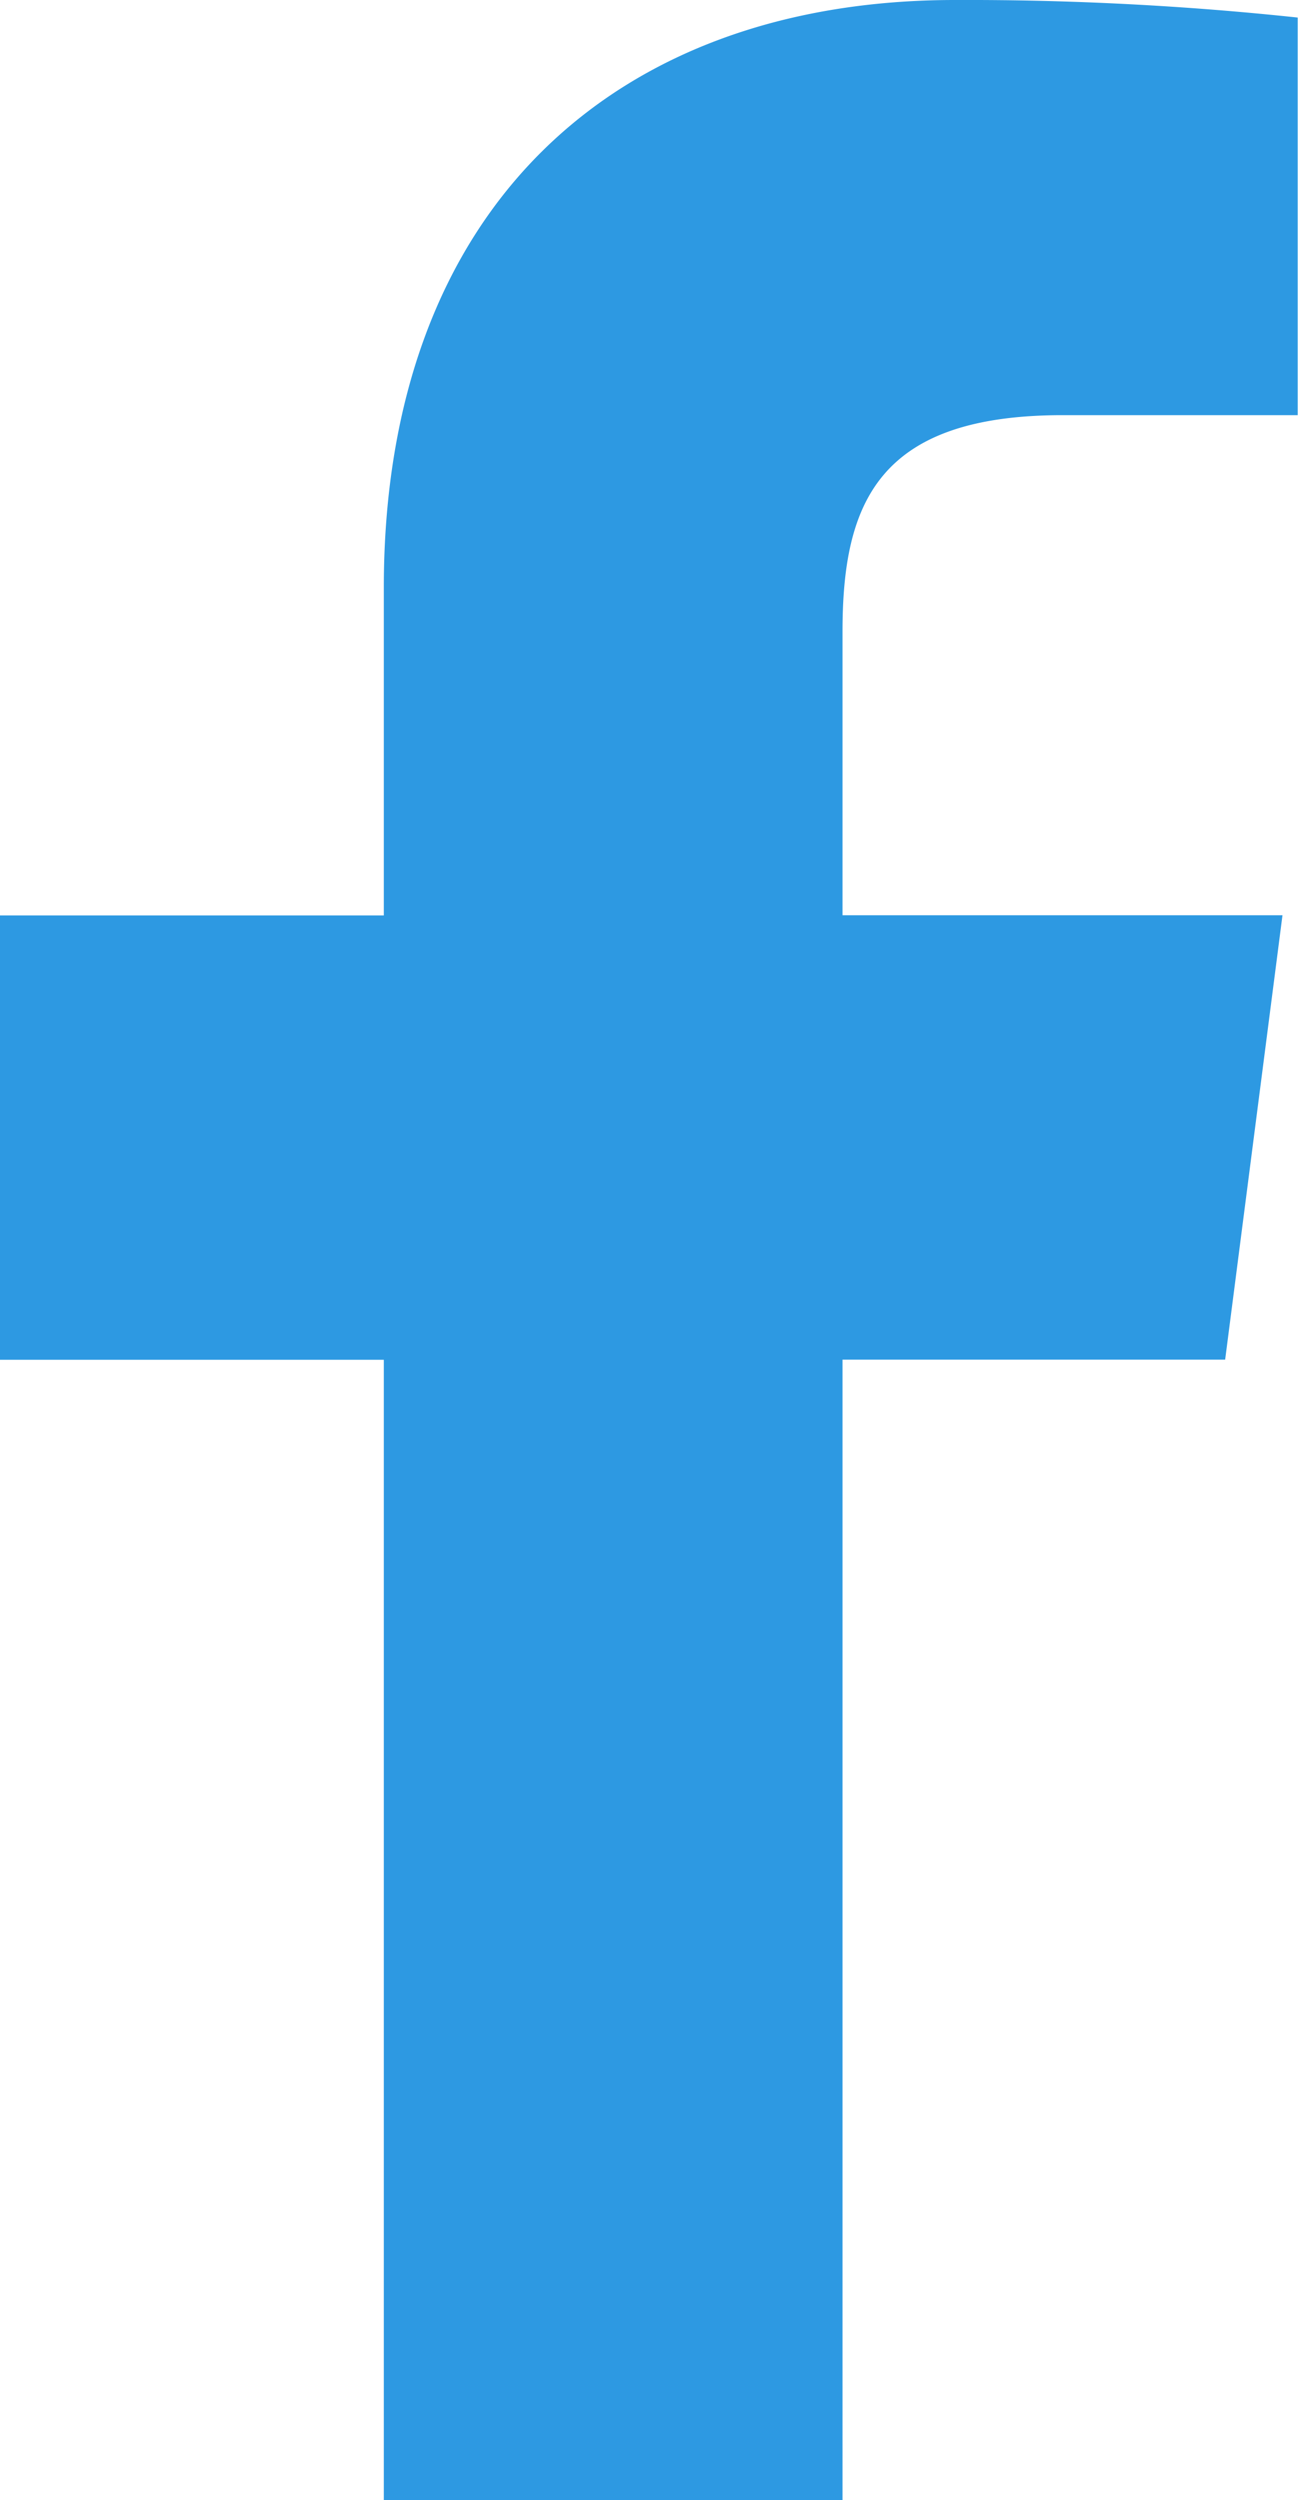 <?xml version="1.0" encoding="UTF-8"?> <svg xmlns="http://www.w3.org/2000/svg" width="16.571" height="31.909" viewBox="0 0 16.571 31.909"><path id="Path_46" data-name="Path 46" d="M10.756,31.909V17.354h4.885l.732-5.672H10.756V8.061c0-1.642.456-2.762,2.811-2.762h3V.224A39.905,39.905,0,0,0,12.193,0C7.863,0,4.9,2.644,4.9,7.5v4.184H0v5.672H4.9V31.909Z" fill="#2d99e2"></path></svg> 